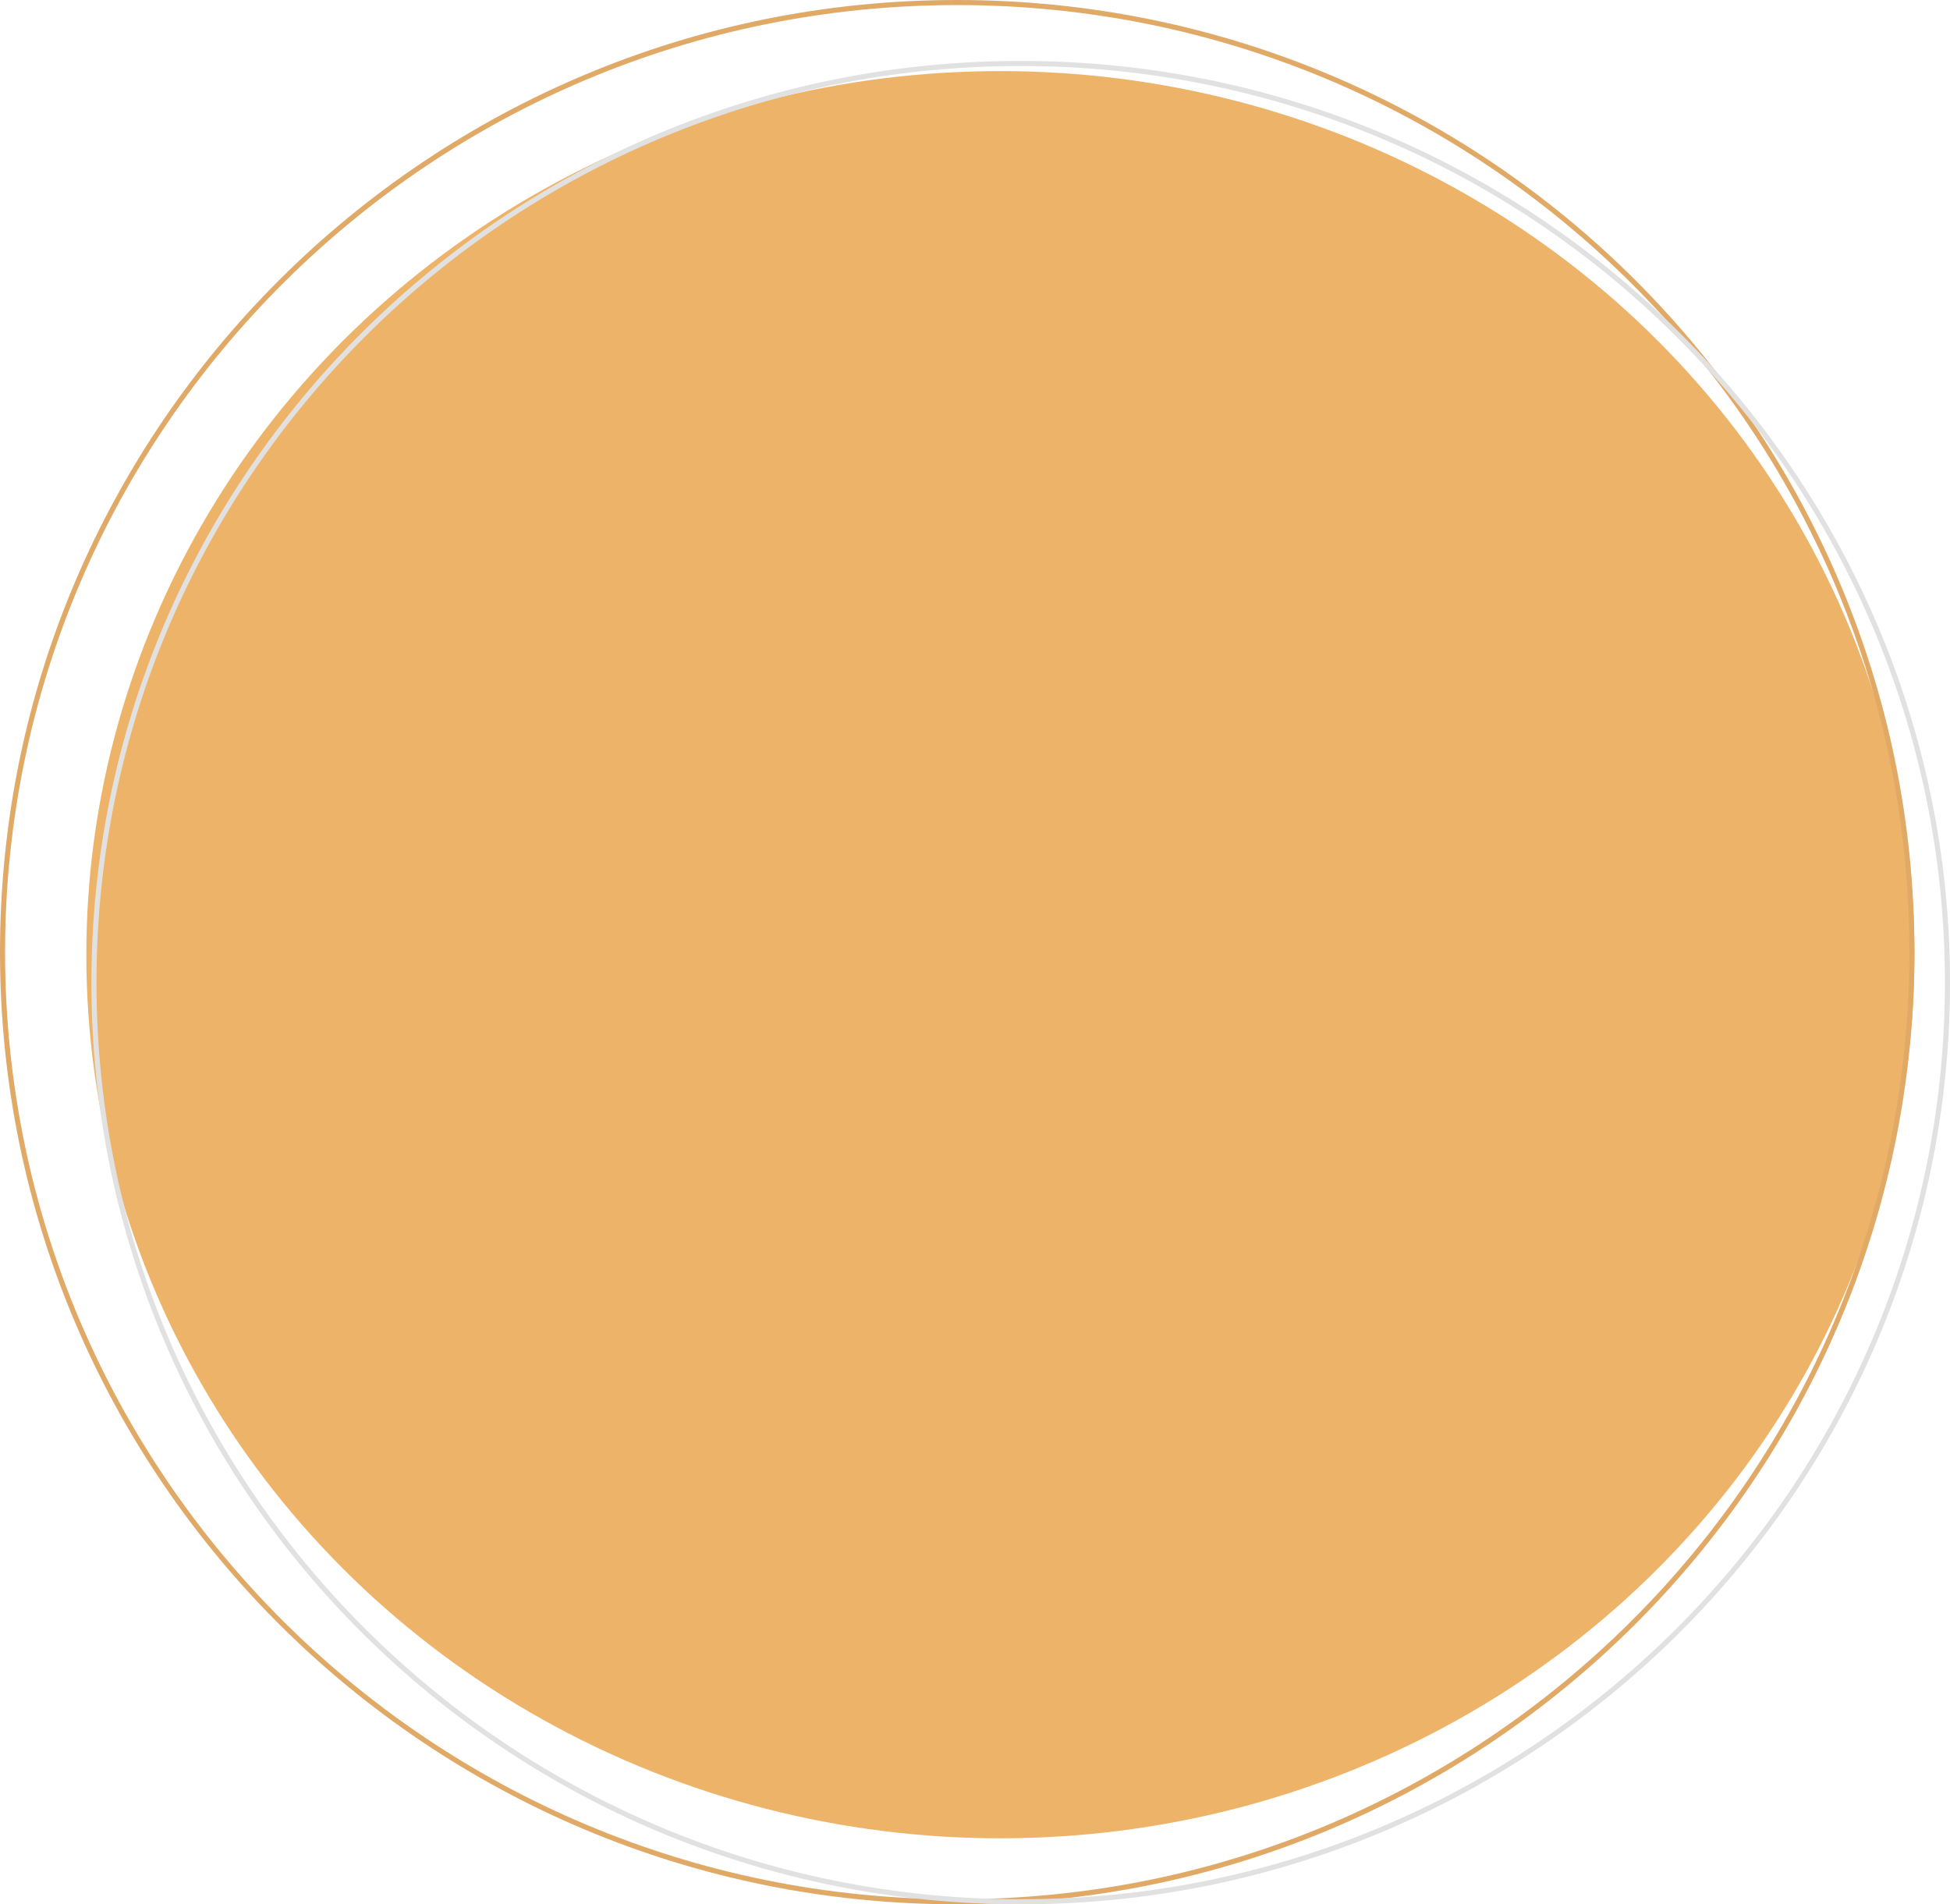 <?xml version="1.0" encoding="UTF-8"?> <svg xmlns="http://www.w3.org/2000/svg" width="384" height="375" viewBox="0 0 384 375" fill="none"><ellipse cx="197" cy="188" rx="180" ry="174" fill="#EDB369"></ellipse><path d="M376.5 187.5C376.5 290.775 292.332 374.5 188.5 374.5C84.668 374.5 0.5 290.775 0.5 187.5C0.5 84.225 84.668 0.5 188.5 0.5C292.332 0.5 376.5 84.225 376.5 187.5Z" stroke="#E0A966"></path><path d="M383.5 193.5C383.5 293.46 301.796 374.5 201 374.5C100.204 374.5 18.5 293.46 18.5 193.5C18.5 93.54 100.204 12.5 201 12.5C301.796 12.5 383.5 93.54 383.5 193.5Z" stroke="#E1E1E1"></path></svg> 